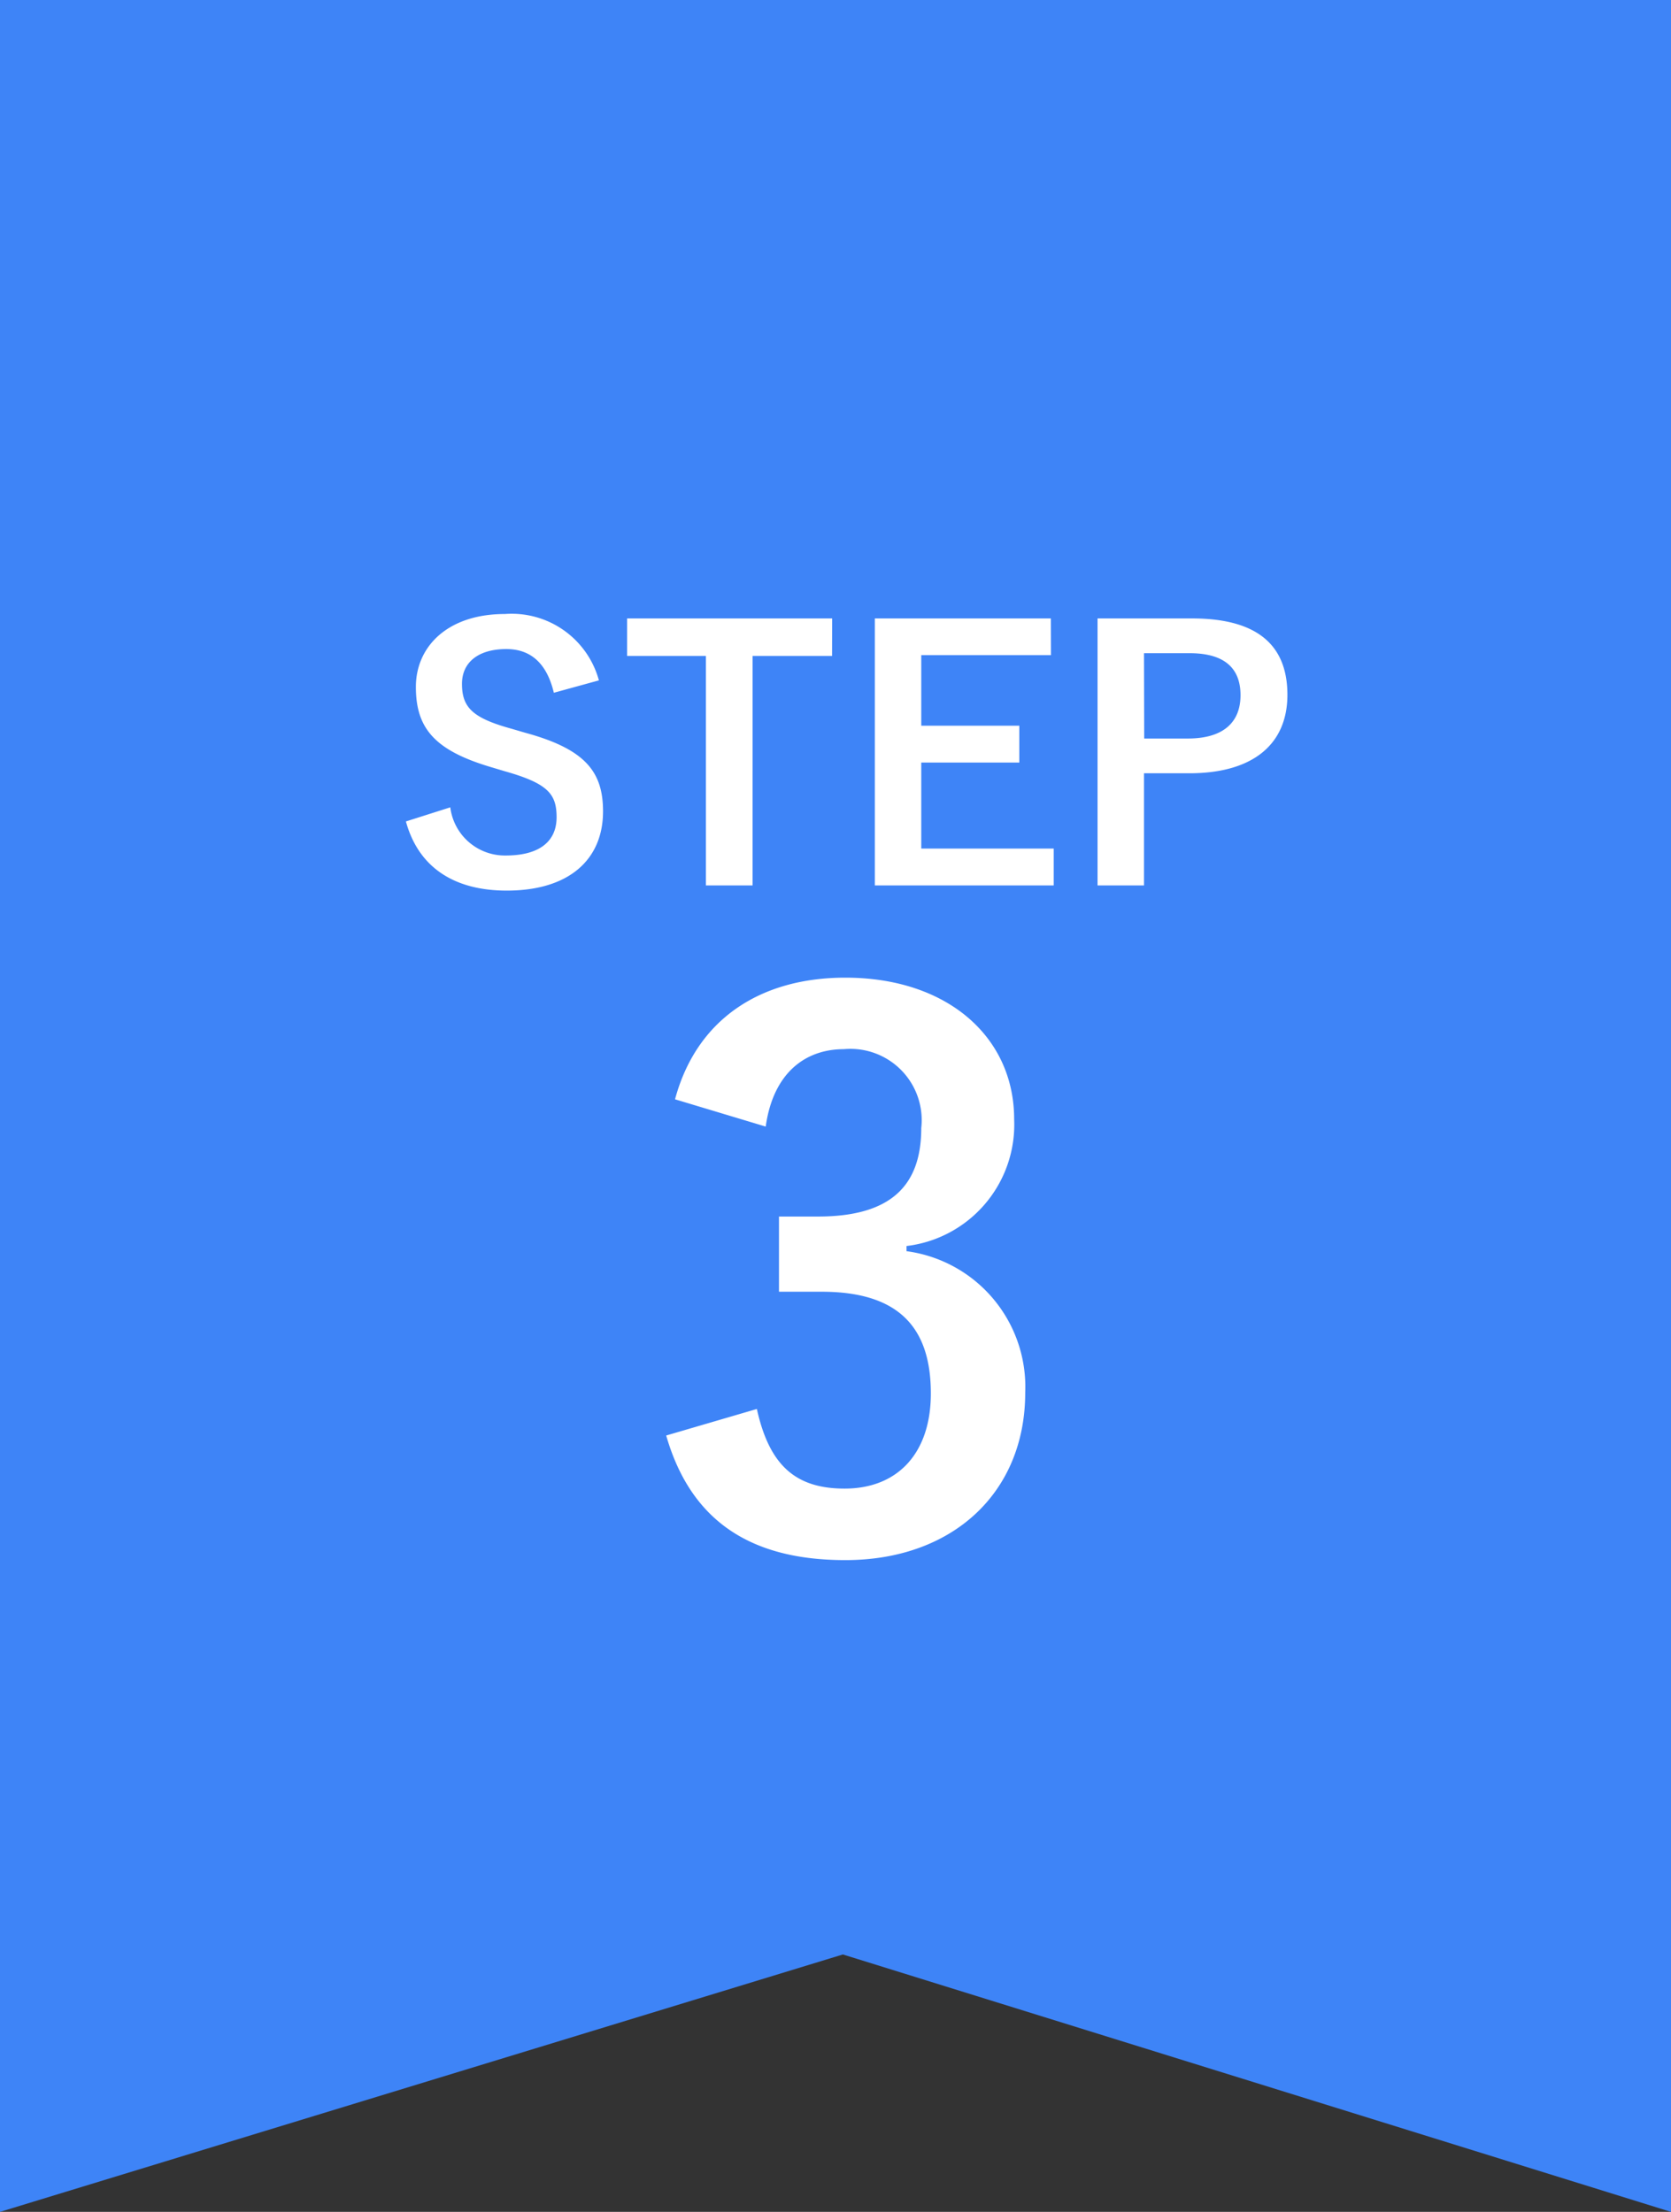 <svg xmlns="http://www.w3.org/2000/svg" width="68" height="90" viewBox="0 0 68 90">
  <rect x="0" y="0" width="68" height="90" fill="#333333" stroke="none"/>
  <g id="グループ_140" data-name="グループ 140" transform="translate(-278 -754)">
    <path id="パス_66" data-name="パス 66" d="M0,0H68V90L34.3,79.526,0,90Z" transform="translate(278 754)" fill="#3e84f7"/>
    <g id="グループ_139" data-name="グループ 139" transform="translate(150 81)">
      <path id="パス_86" data-name="パス 86" d="M8.372-8.316a3.677,3.677,0,0,0-3.822-2.7C2.212-11.018.924-9.688.924-8.05c0,1.666.742,2.576,3.052,3.262l.56.168c1.778.5,2.114.938,2.114,1.876S6.006-1.19,4.578-1.19A2.238,2.238,0,0,1,2.324-3.15L.518-2.576C1.036-.686,2.506.238,4.62.238c2.6,0,3.92-1.316,3.92-3.22,0-1.6-.7-2.534-3.178-3.206l-.574-.168C3.22-6.79,2.8-7.224,2.8-8.176c0-.868.658-1.414,1.806-1.414,1.008,0,1.652.6,1.932,1.778Zm9.492-2.52H9.52V-9.31h3.206V.028h1.9V-9.31h3.234Zm8.9,0H19.6V.028h7.28v-1.5H21.49v-3.5h3.99v-1.5H21.49v-2.87h5.278Zm1.9,0V.028h1.89V-4.536H32.4c2.6,0,3.99-1.19,3.99-3.192s-1.2-3.108-3.878-3.108Zm1.89,1.414H32.41c1.442,0,2.072.63,2.072,1.708,0,1.106-.7,1.764-2.142,1.764H30.562Z" transform="translate(144 709)" fill="#fff"/>
      <path id="パス_87" data-name="パス 87" d="M5.16-17.16c.3-2.16,1.59-3.15,3.18-3.15a2.9,2.9,0,0,1,3.15,3.21c0,2.31-1.2,3.6-4.2,3.6H5.7v3.06H7.44c3.21,0,4.44,1.53,4.44,4.14,0,2.43-1.35,3.87-3.51,3.87-1.98,0-3.06-.93-3.57-3.24L1.11-4.59C2.13-1.05,4.62.48,8.4.48c4.38,0,7.32-2.76,7.32-6.81a5.57,5.57,0,0,0-4.83-5.76v-.21a4.976,4.976,0,0,0,4.38-5.16c0-3.33-2.7-5.76-6.87-5.76-3.48,0-6.06,1.71-6.93,4.95Z" transform="translate(154 736)" fill="#fff"/>
    </g>
  </g>
</svg>
